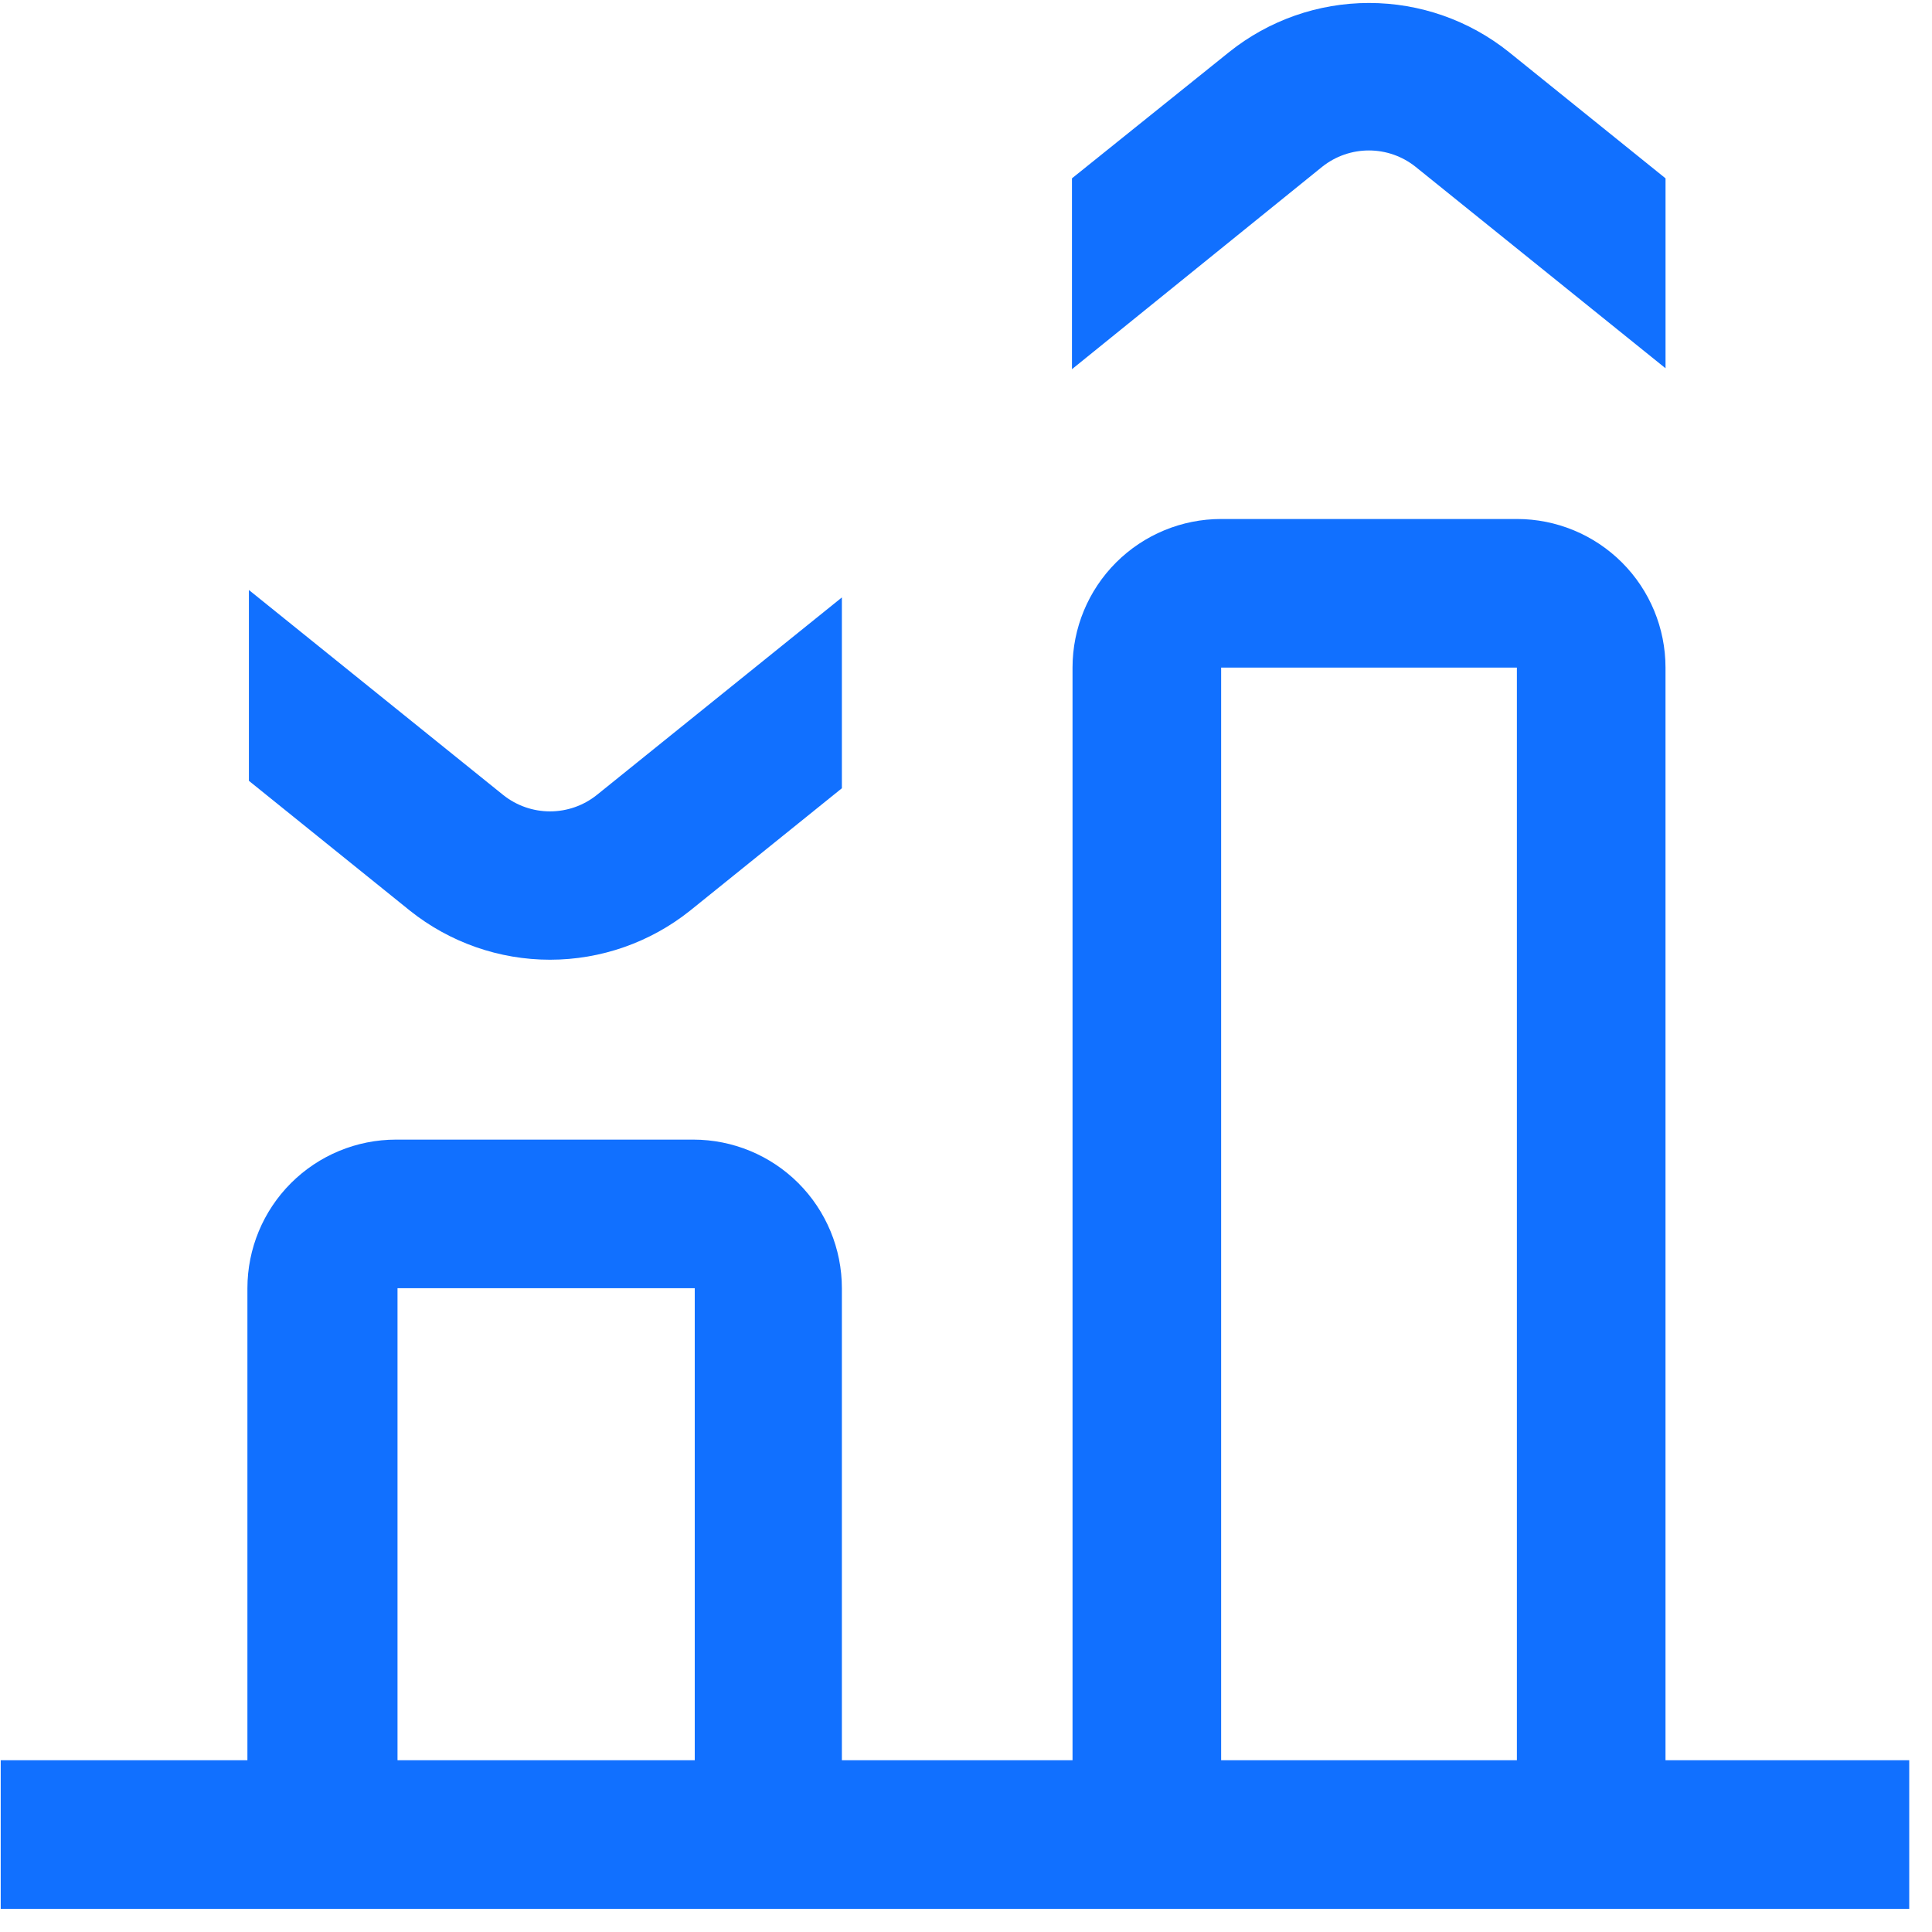 <svg width="65" height="65" viewBox="0 0 65 65" fill="none" xmlns="http://www.w3.org/2000/svg">
<path d="M64.234 59.221H56.034V22.461C56.034 21.135 55.508 19.863 54.57 18.925C53.632 17.988 52.361 17.461 51.034 17.461H41.084C39.758 17.461 38.487 17.988 37.549 18.925C36.611 19.863 36.084 21.135 36.084 22.461V59.221H28.324V43.341C28.324 42.015 27.798 40.743 26.86 39.805C25.922 38.868 24.651 38.341 23.324 38.341H13.324C11.998 38.341 10.727 38.868 9.789 39.805C8.851 40.743 8.324 42.015 8.324 43.341V59.221H0.024V64.221H64.234V59.221ZM13.374 59.221V43.341H23.374V59.221H13.374ZM41.084 59.221V22.461H51.034V59.221H41.084Z" fill="#1170FF"/>
<path d="M44.484 5.611C44.931 5.255 45.484 5.062 46.054 5.062C46.625 5.062 47.178 5.255 47.624 5.611L56.035 12.39V6L50.764 1.75C49.429 0.682 47.77 0.1 46.059 0.1C44.349 0.1 42.69 0.682 41.355 1.75L36.065 6V12.421L44.484 5.611Z" fill="#1170FF"/>
<path d="M13.794 30.64C15.132 31.707 16.793 32.289 18.504 32.289C20.216 32.289 21.877 31.707 23.214 30.64L28.324 26.52V20.1L20.074 26.75C19.628 27.105 19.075 27.298 18.504 27.298C17.934 27.298 17.381 27.105 16.934 26.75L8.374 19.85V26.27L13.794 30.64Z" fill="#1170FF"/>
</svg>

